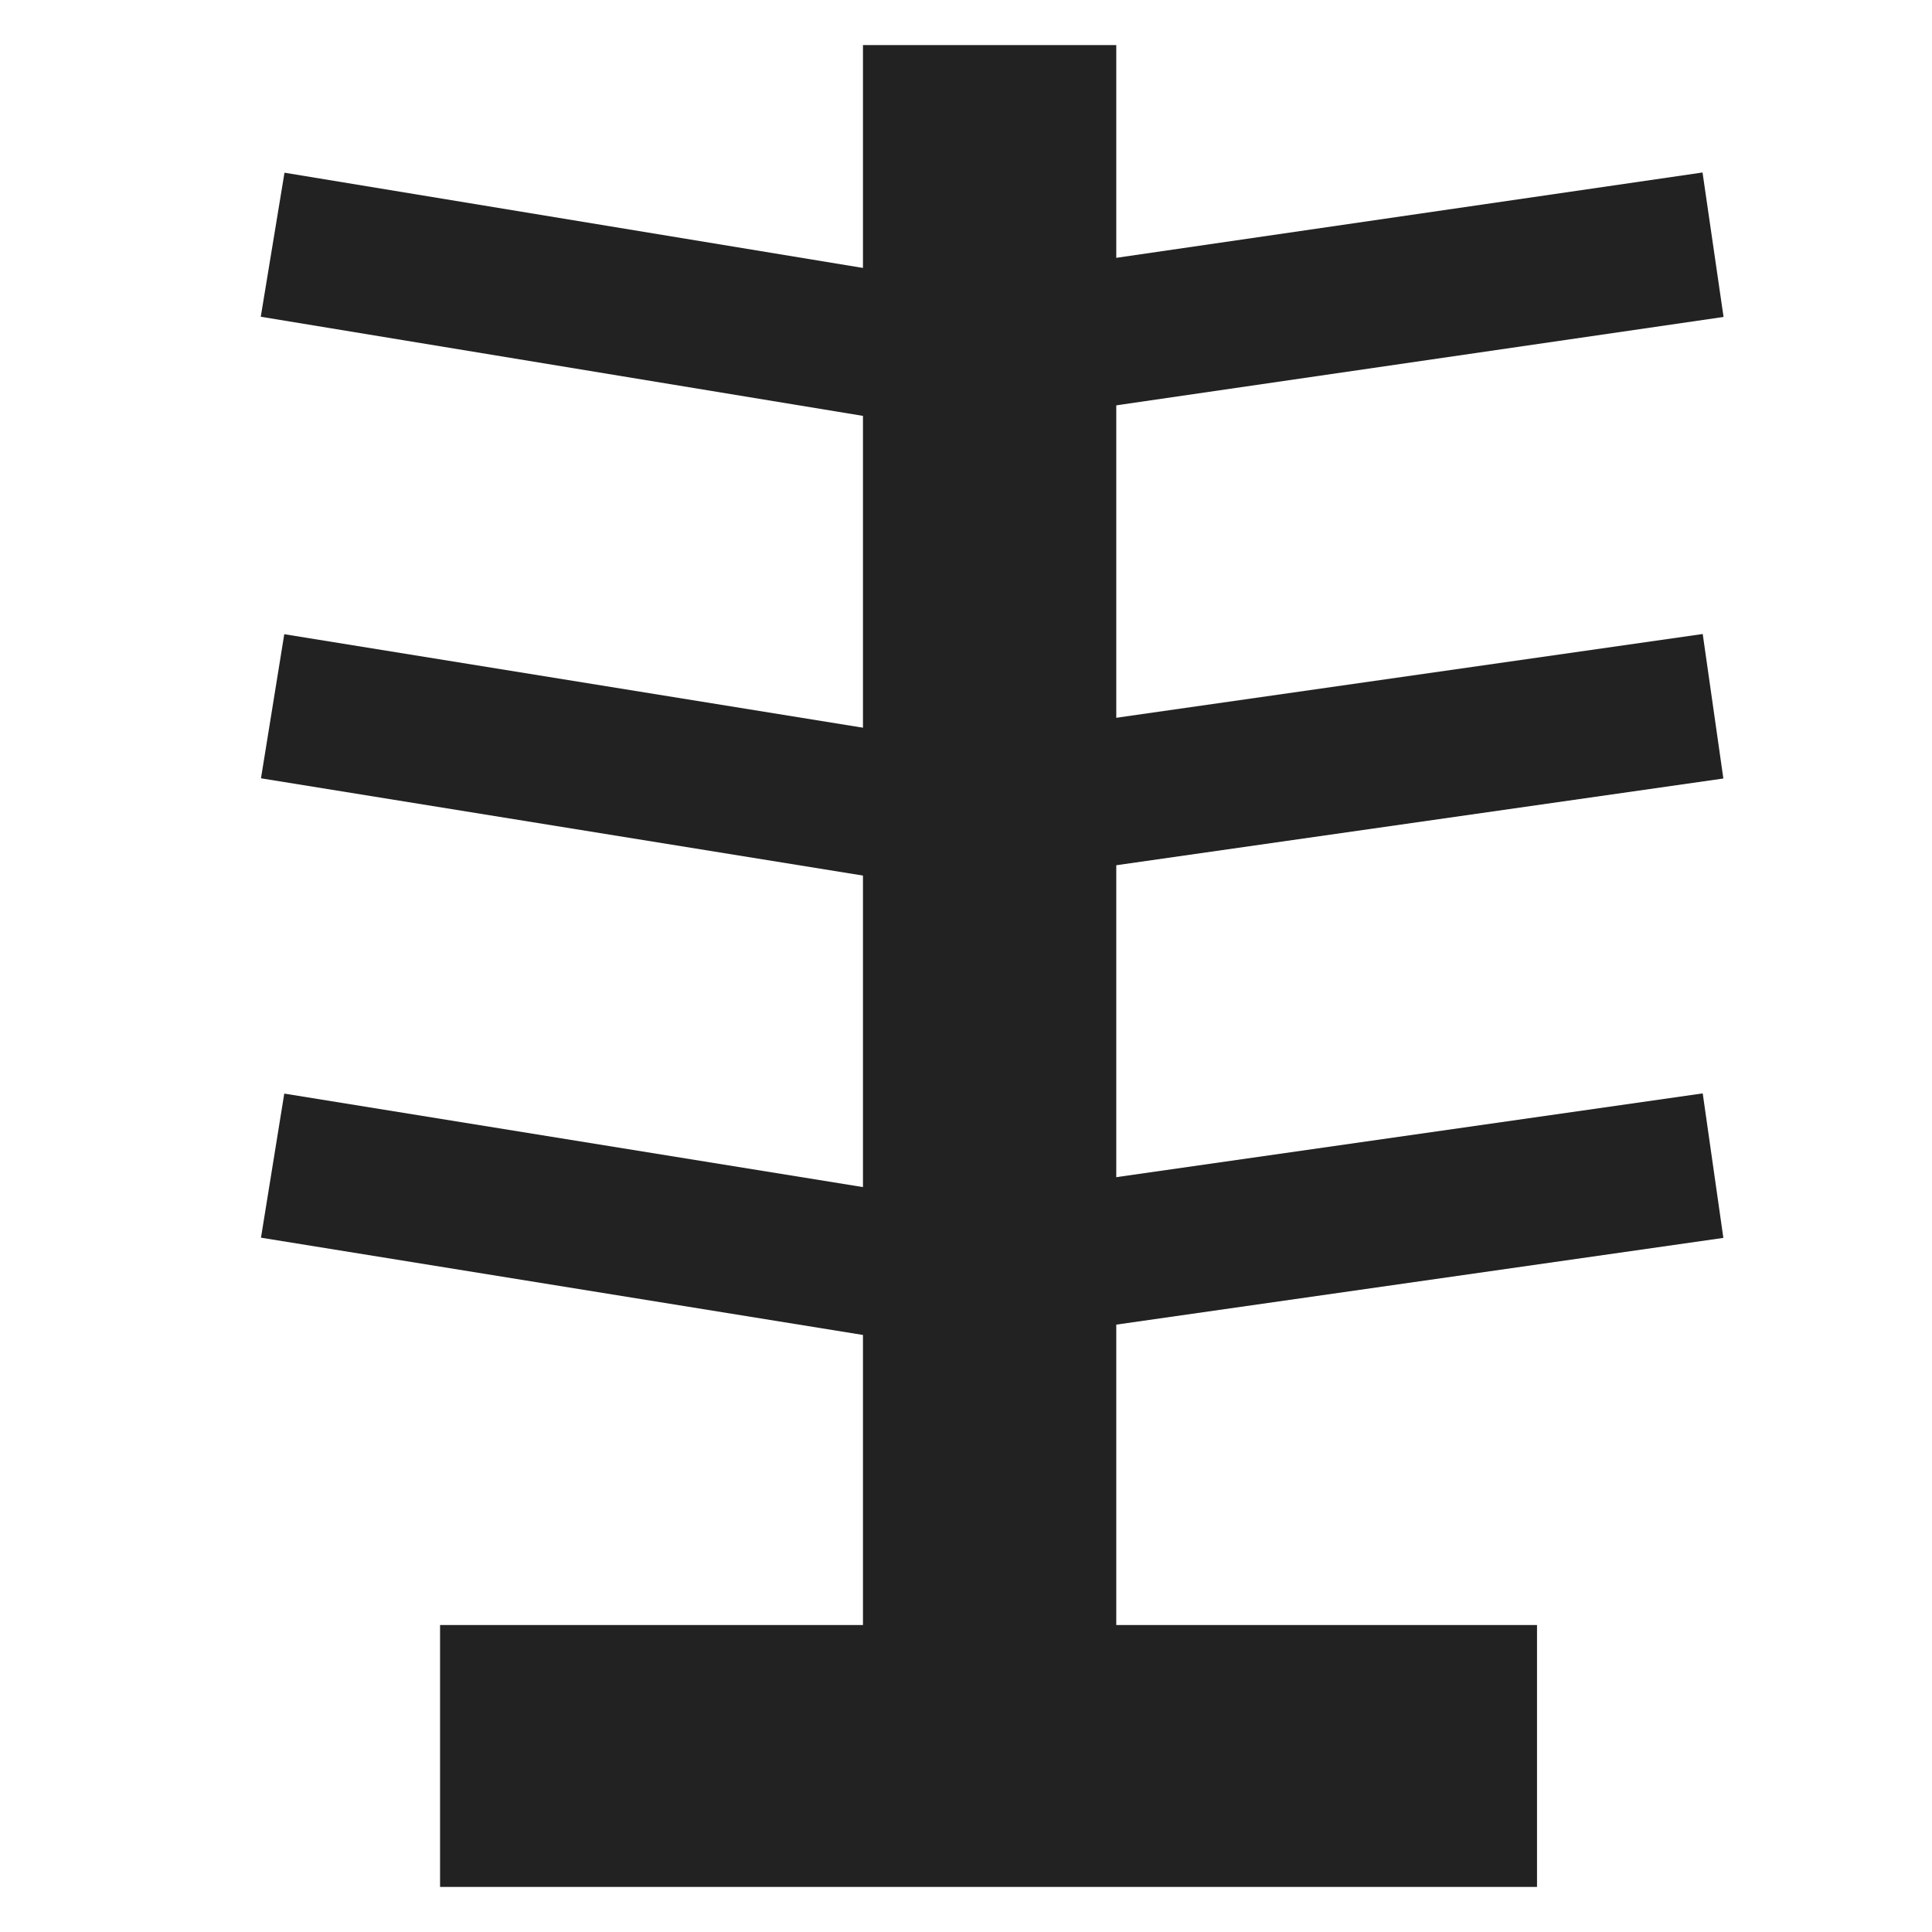 <?xml version="1.0" encoding="UTF-8"?>
<svg id="Layer_1" xmlns="http://www.w3.org/2000/svg" version="1.1" viewBox="0 0 90 90">
  <!-- Generator: Adobe Illustrator 29.1.0, SVG Export Plug-In . SVG Version: 2.1.0 Build 142)  -->
  <defs>
    <style>
      .st0 {
        fill: #222;
      }

      .st1 {
        fill: none;
        stroke: #222;
        stroke-miterlimit: 10;
        stroke-width: 6.8px;
      }
    </style>
  </defs>
  <polygon class="st0" points="52 8.6 52 2.1 40.2 2.1 40.2 77.2 52 77.2 52 20.3 52 8.6"/>
  <polygon class="st0" points="24.8 75.7 20.5 75.7 20.5 87.9 71.6 87.9 71.6 75.7 33 75.7 24.8 75.7"/>
  <line class="st1" x1="12.7" y1="11.4" x2="45.5" y2="16.8"/>
  <line class="st1" x1="12.7" y1="32.9" x2="45.5" y2="38.2"/>
  <line class="st1" x1="12.7" y1="54.3" x2="45.5" y2="59.6"/>
  <line class="st1" x1="79.8" y1="11.4" x2="42.7" y2="16.8"/>
  <line class="st1" x1="79.8" y1="32.9" x2="42.7" y2="38.2"/>
  <line class="st1" x1="79.8" y1="54.3" x2="42.7" y2="59.6"/>
</svg>